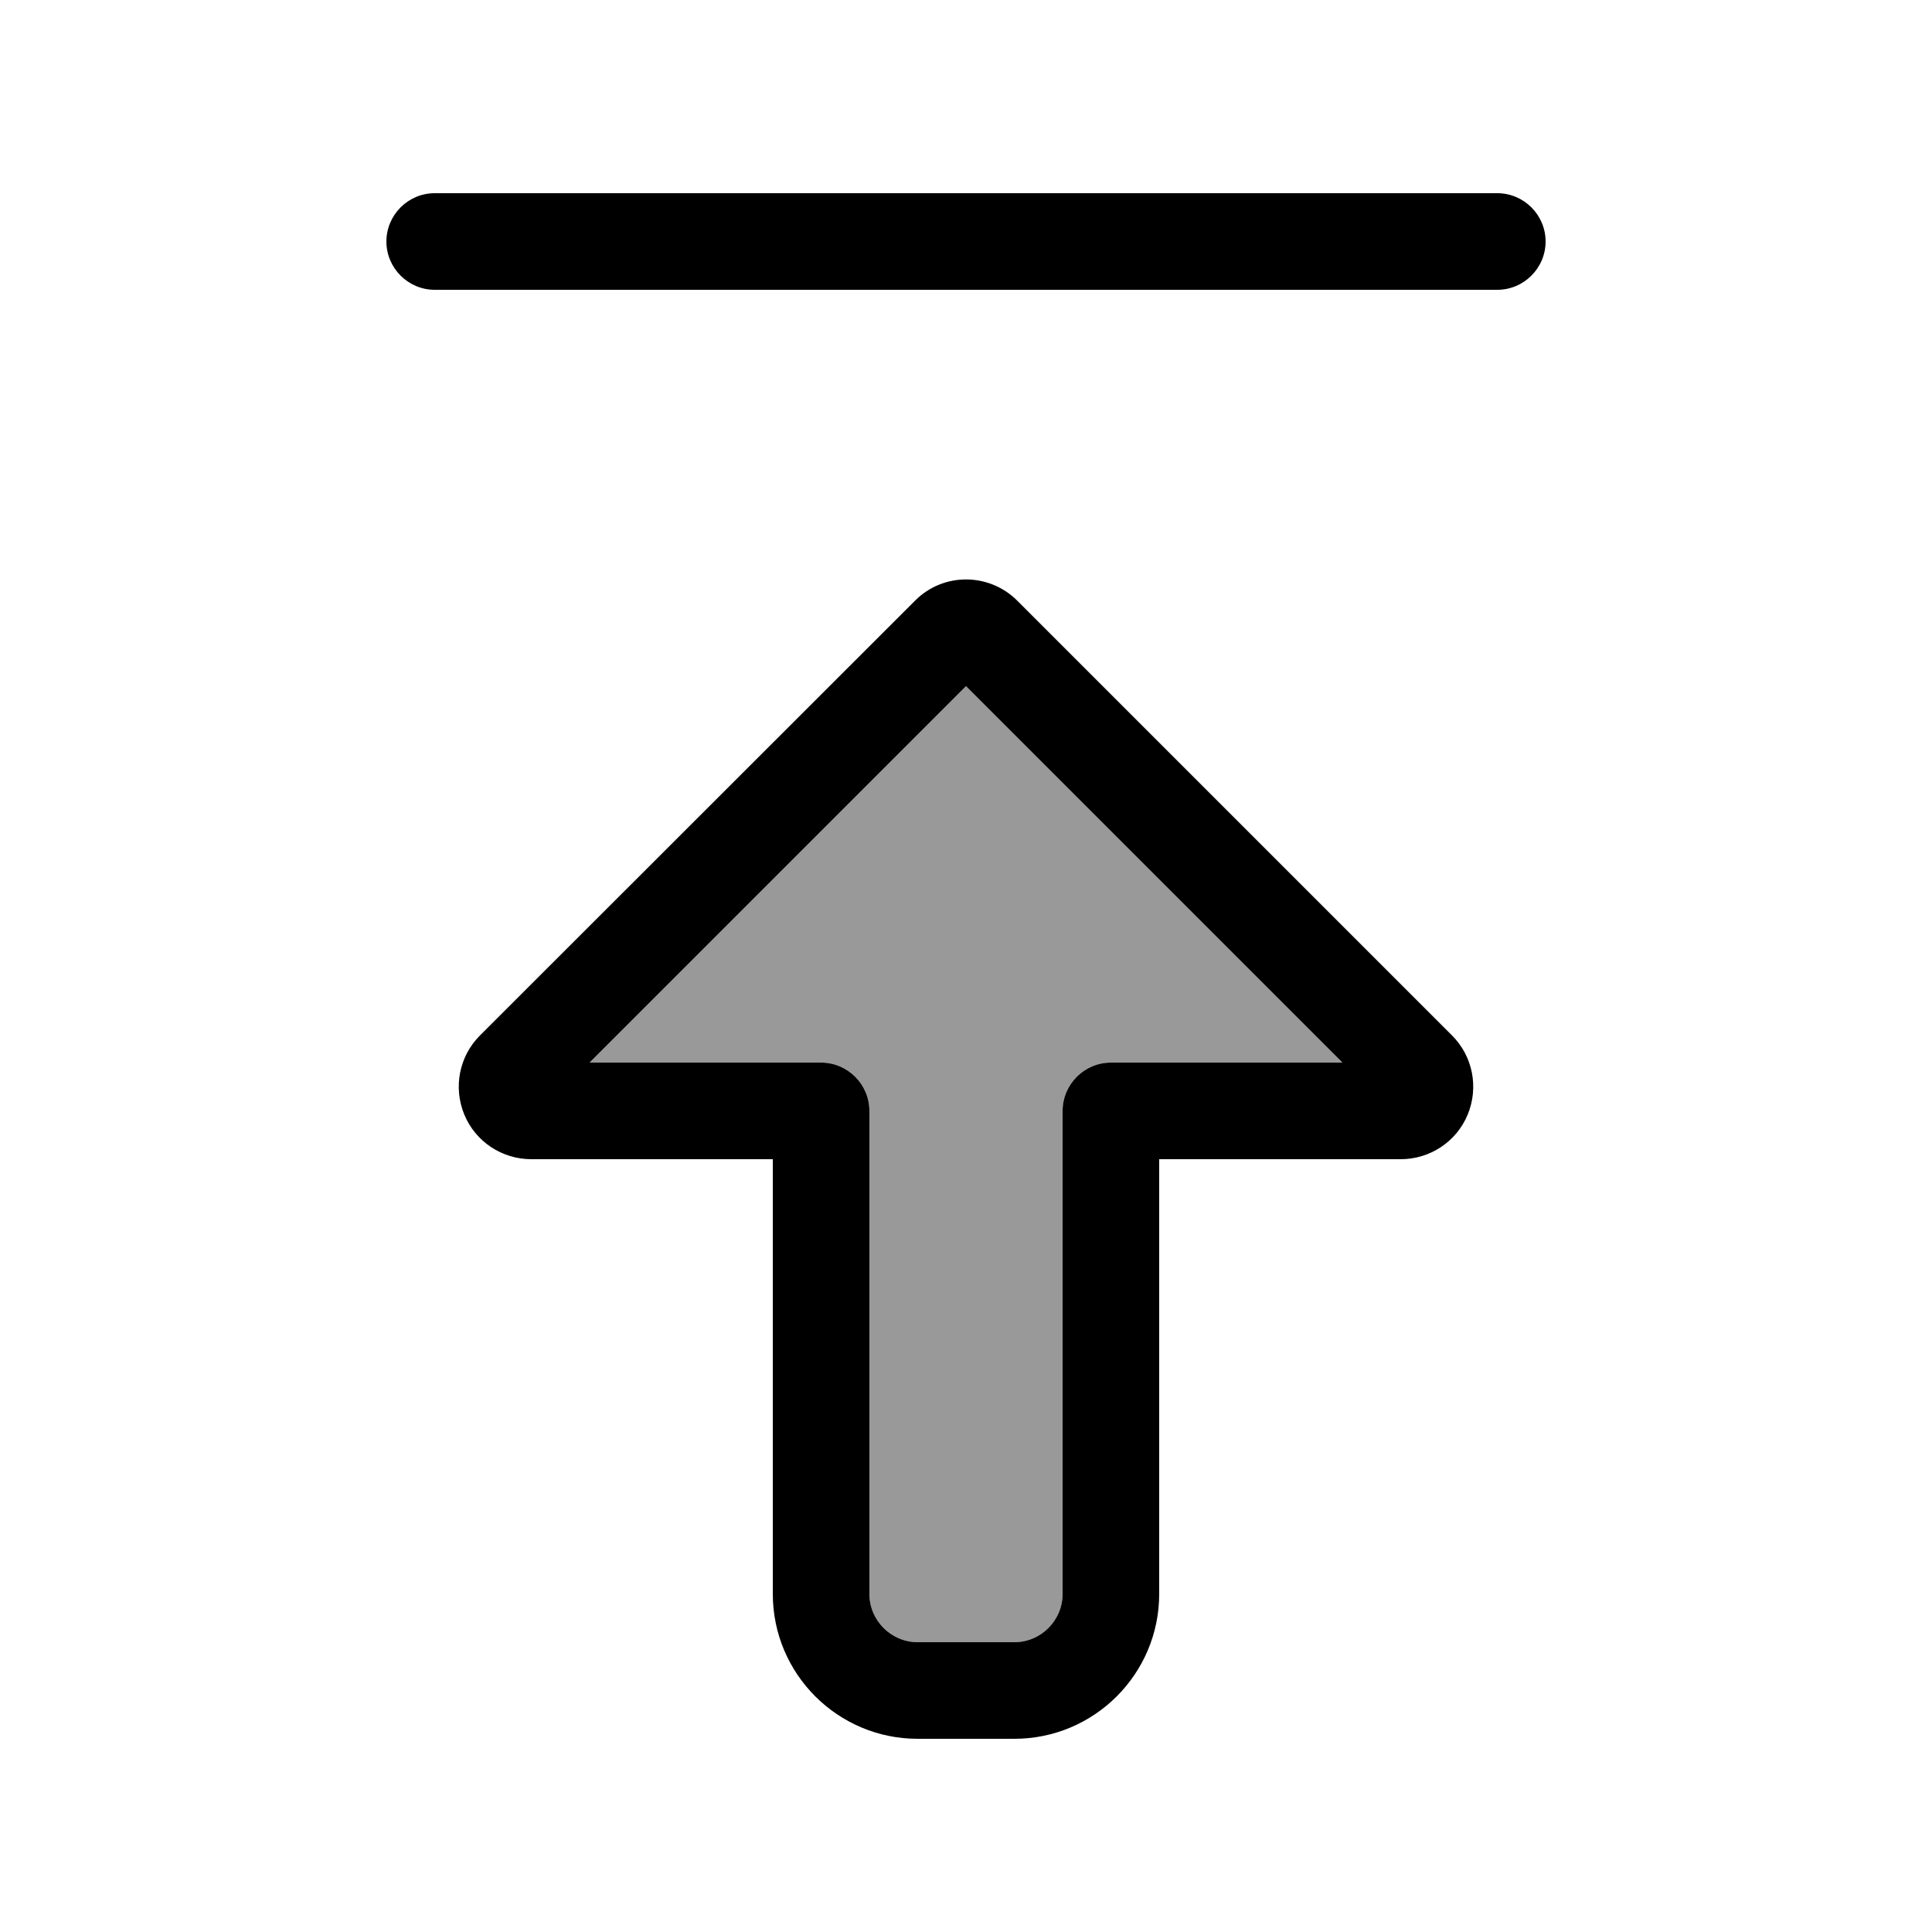 <svg xmlns="http://www.w3.org/2000/svg" viewBox="0 0 640 640"><!--! Font Awesome Pro 7.1.0 by @fontawesome - https://fontawesome.com License - https://fontawesome.com/license (Commercial License) Copyright 2025 Fonticons, Inc. --><path opacity=".4" fill="currentColor" d="M195.3 352L272 352C280.8 352 288 359.2 288 368C288 421.3 288 474.7 288 528C288 536.8 295.2 544 304 544L336 544C344.8 544 352 536.8 352 528L352 368C352 359.2 359.2 352 368 352L444.7 352L320 227.3L195.3 352z"/><path fill="currentColor" d="M128 80C128 88.8 135.2 96 144 96L496 96C504.8 96 512 88.8 512 80C512 71.2 504.8 64 496 64L144 64C135.2 64 128 71.2 128 80zM337 199C327.6 189.6 312.4 189.6 303.1 199L159 343C152.1 349.9 150.1 360.2 153.8 369.2C157.5 378.2 166.3 384 176 384L256 384L256 448L256 448L256 528C256 554.5 277.5 576 304 576L336 576C362.5 576 384 554.5 384 528L384 384L464 384C473.7 384 482.5 378.2 486.2 369.2C489.9 360.2 487.9 349.9 481 343L337 199zM352 448L352 528C352 536.8 344.8 544 336 544L304 544C295.2 544 288 536.8 288 528L288 448L288 448L288 368C288 359.2 280.8 352 272 352L195.3 352L320 227.3L444.7 352L368 352C359.2 352 352 359.2 352 368L352 448z"/></svg>